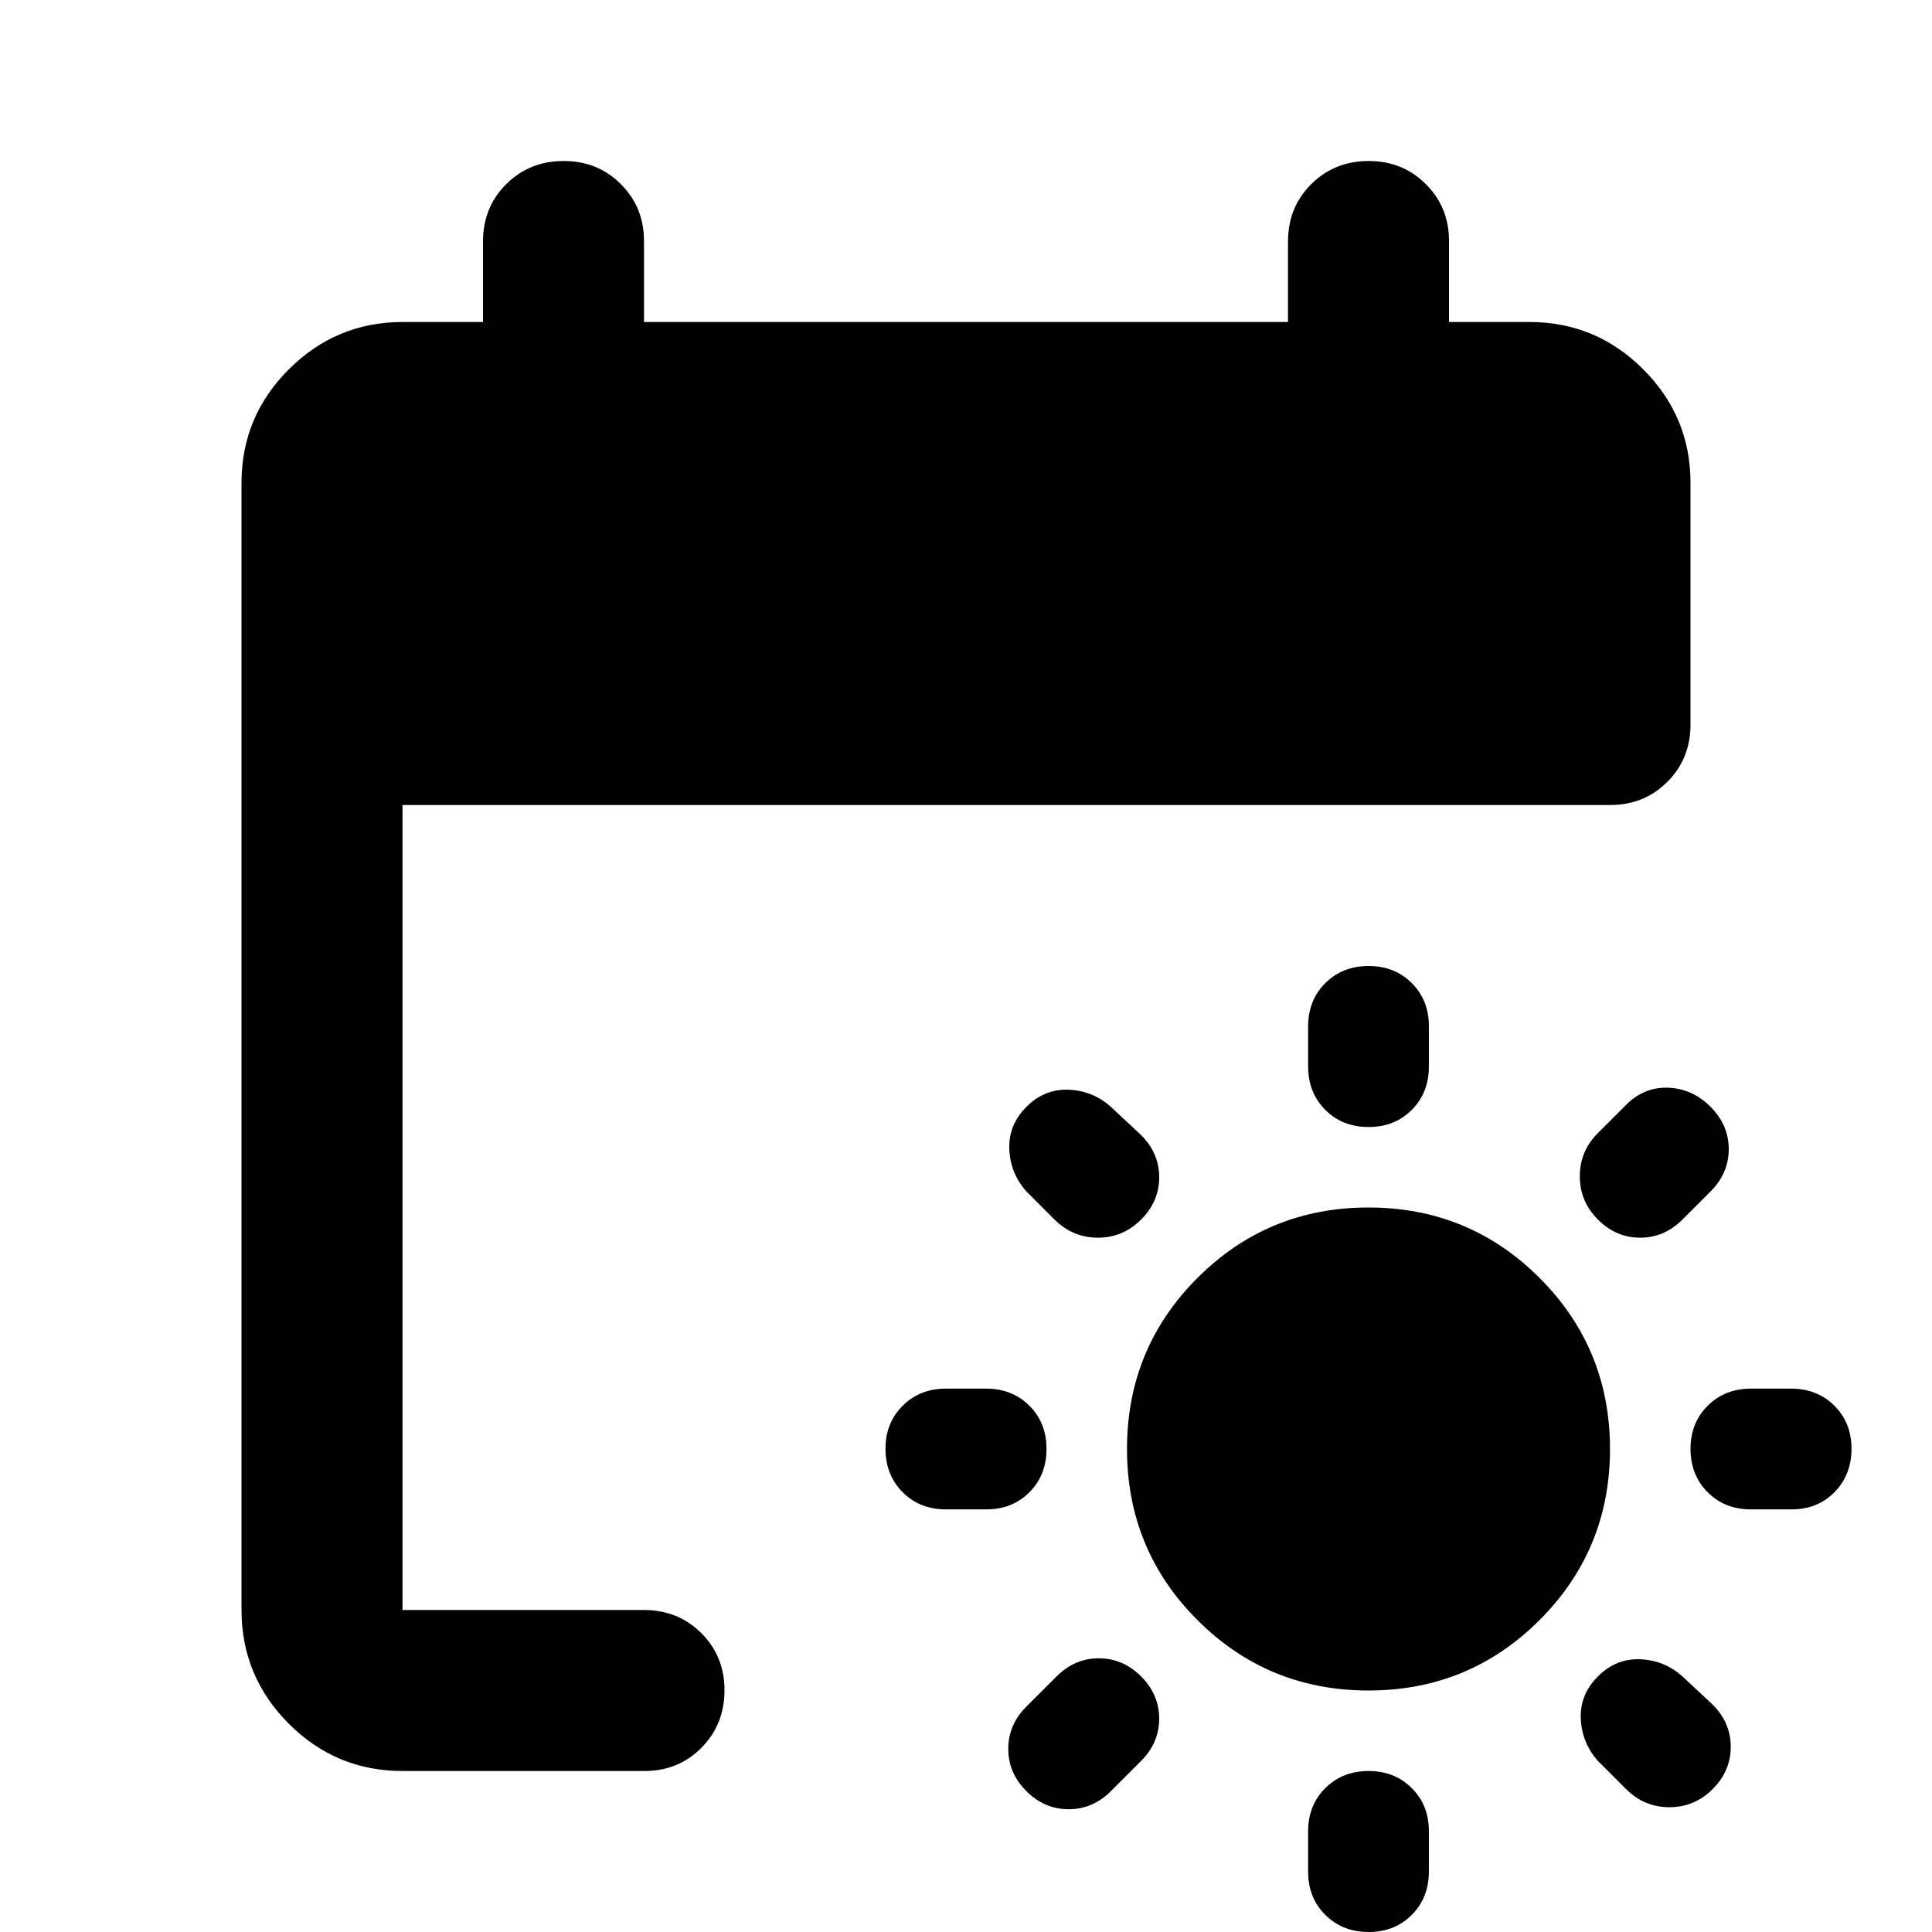 <?xml version="1.0" encoding="utf-8"?>
<!-- Generator: www.svgicons.com -->
<svg xmlns="http://www.w3.org/2000/svg" width="800" height="800" viewBox="0 0 24 24">
<path fill="currentColor" d="M17 21q-1.25 0-2.125-.875T14 18t.875-2.125T17 15t2.125.875T20 18t-.875 2.125T17 21m0-7q-.325 0-.537-.213t-.213-.537v-.5q0-.325.213-.537T17 12t.538.213t.212.537v.5q0 .325-.213.538T17 14m0 8q.325 0 .538.213t.212.537v.5q0 .325-.213.538T17 24t-.537-.213t-.213-.537v-.5q0-.325.213-.537T17 22m2.85-6.85q-.225-.225-.225-.538t.225-.537l.35-.35q.225-.225.525-.213t.525.238t.225.525t-.225.525l-.35.35q-.225.225-.525.225t-.525-.225m-5.675 5.675q.225.225.225.525t-.225.525l-.375.375q-.225.225-.525.225t-.525-.225t-.225-.525t.225-.525l.375-.375q.225-.225.525-.225t.525.225M21 18q0-.325.213-.537t.537-.213h.5q.325 0 .538.213T23 18t-.213.538t-.537.212h-.5q-.325 0-.537-.213T21 18m-8 0q0 .325-.213.538t-.537.212h-.5q-.325 0-.537-.213T11 18t.213-.537t.537-.213h.5q.325 0 .538.213T13 18m6.85 2.825q.225-.225.525-.213t.525.213l.375.35q.225.225.225.525t-.225.525t-.537.225t-.538-.225l-.35-.35q-.2-.225-.213-.525t.213-.525m-5.675-5.675q-.225.225-.537.225t-.538-.225l-.35-.35q-.2-.225-.212-.525t.212-.525t.525-.213t.525.213l.375.35q.225.225.225.525t-.225.525M5 22q-.825 0-1.412-.587T3 20V6q0-.825.588-1.412T5 4h1V3q0-.425.288-.712T7 2t.713.288T8 3v1h8V3q0-.425.288-.712T17 2t.713.288T18 3v1h1q.825 0 1.413.588T21 6v3q0 .425-.288.713T20 10H5v10h3q.425 0 .713.288T9 21t-.288.713T8 22z"/>
</svg>